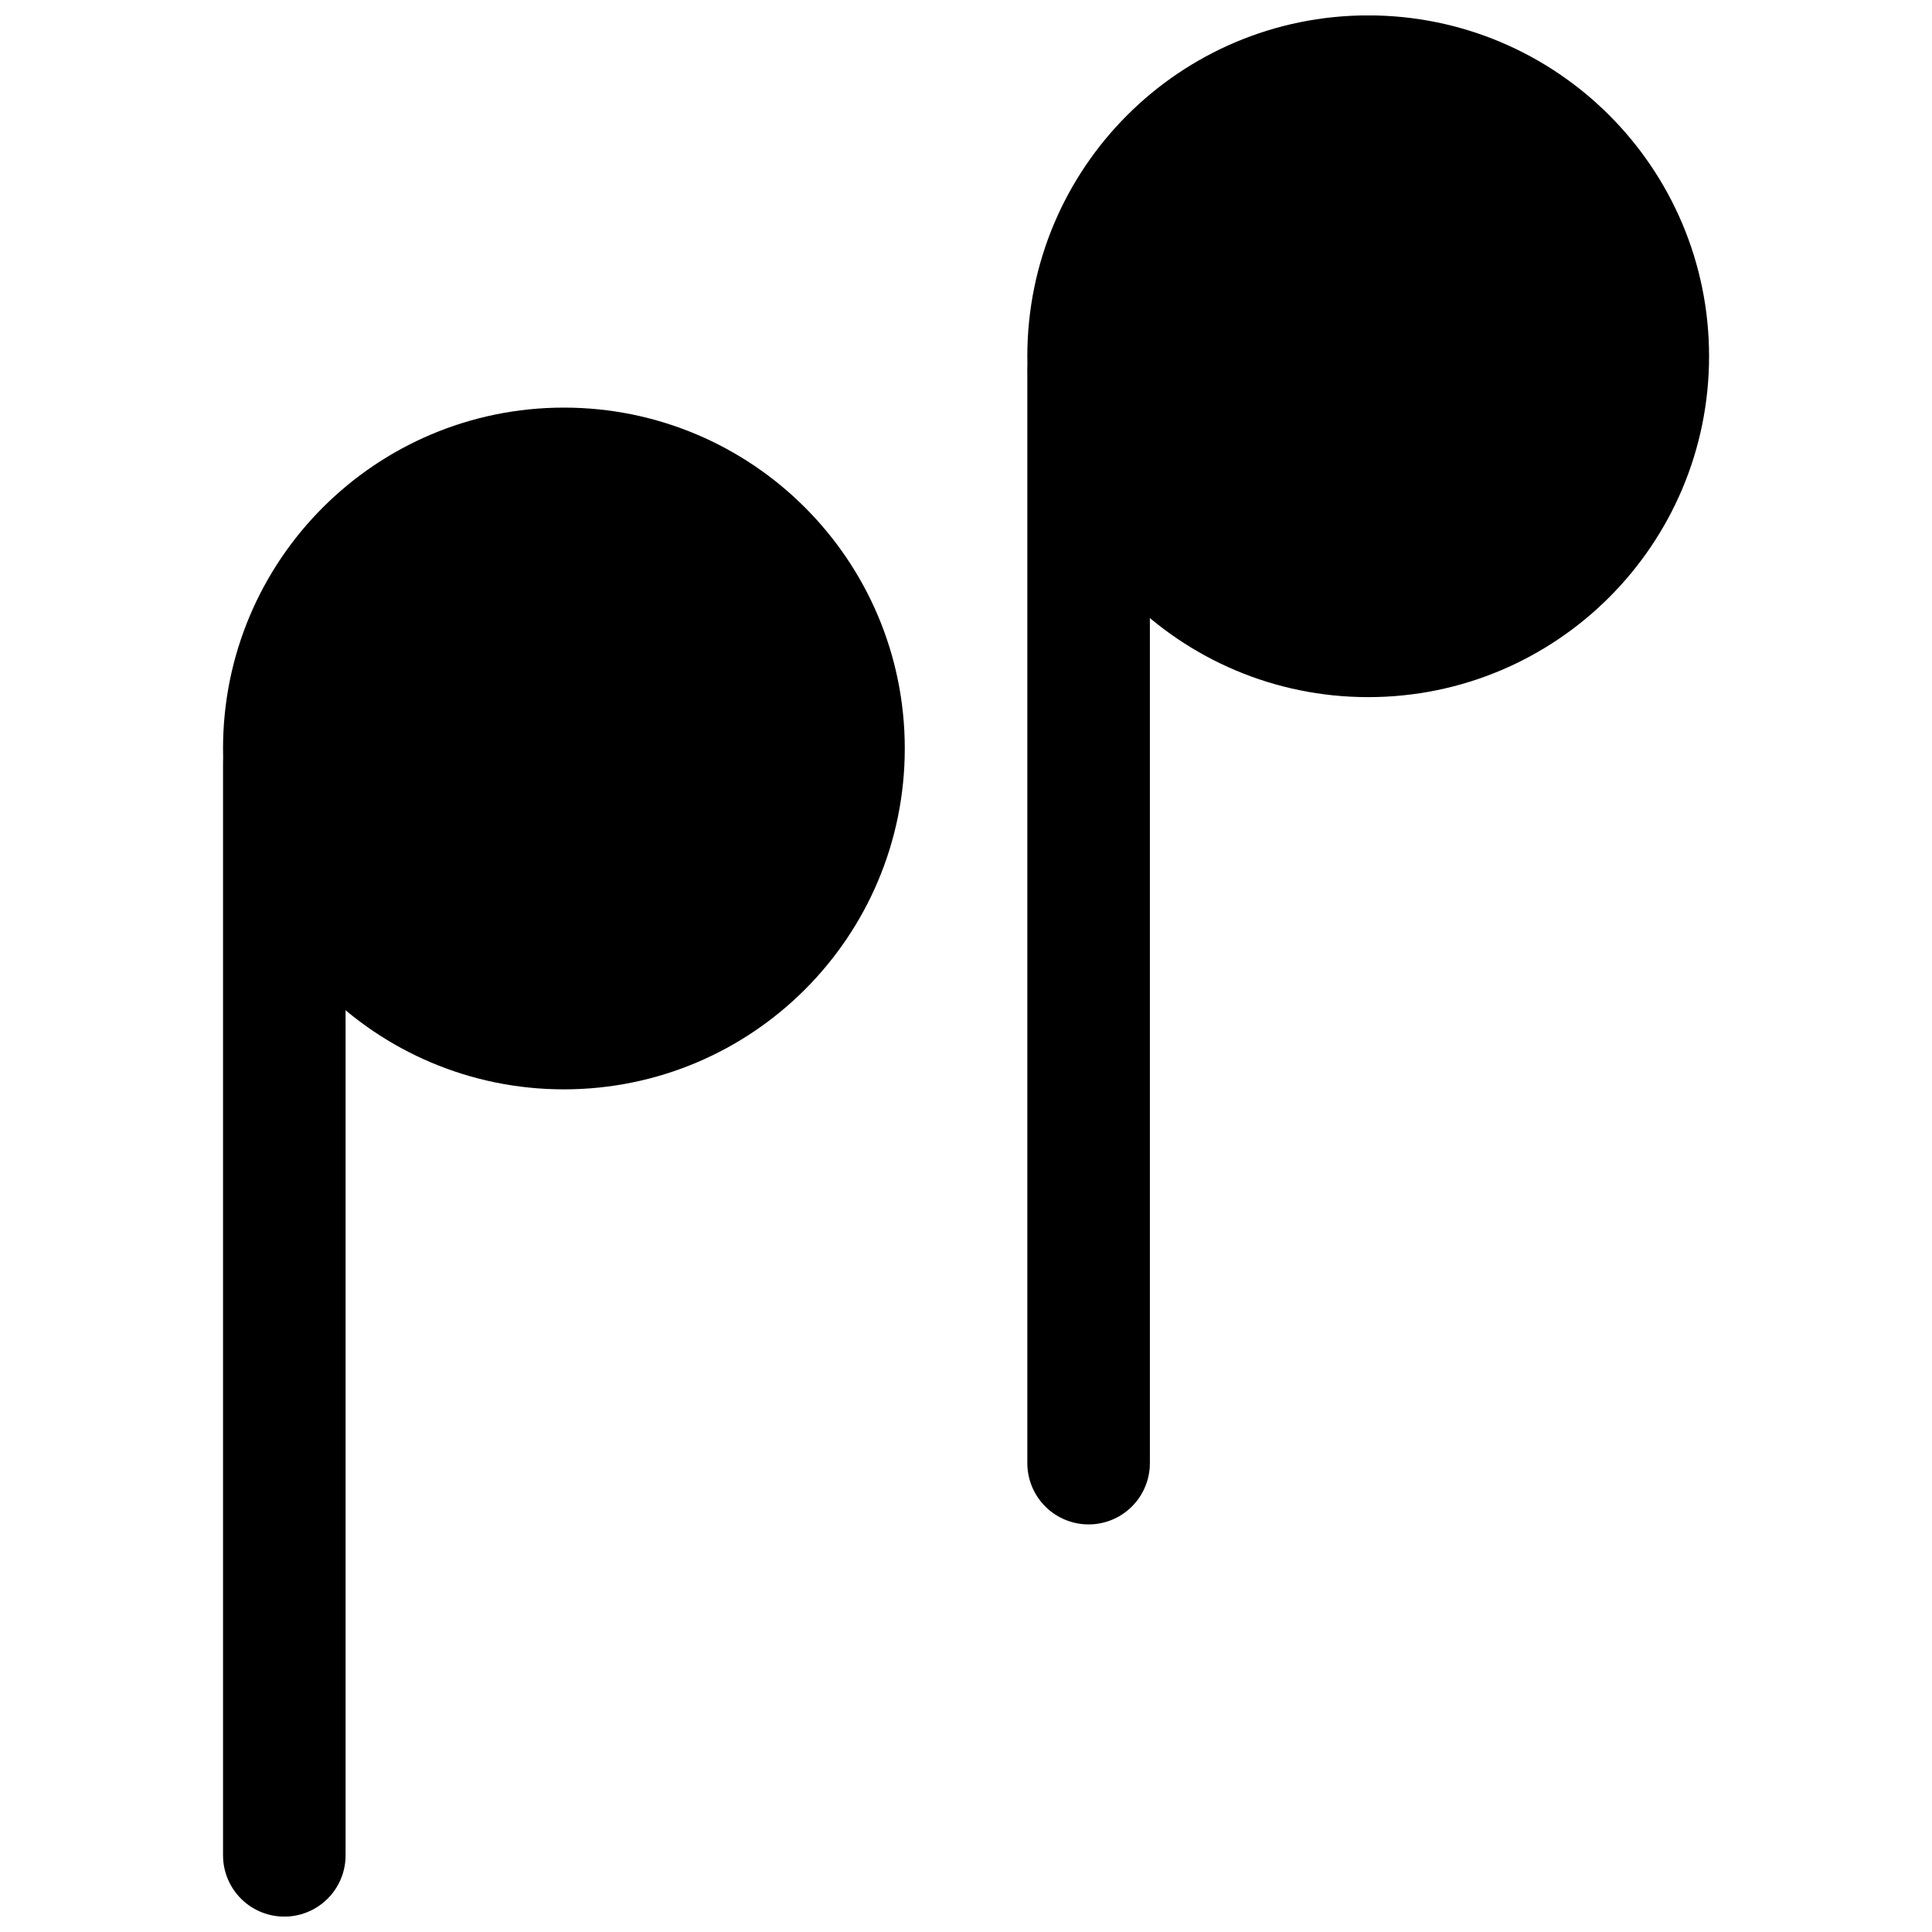 <?xml version="1.0" encoding="UTF-8"?>
<!-- Uploaded to: SVG Repo, www.svgrepo.com, Generator: SVG Repo Mixer Tools -->
<svg width="800px" height="800px" version="1.1" viewBox="144 144 512 512" xmlns="http://www.w3.org/2000/svg">
 <defs>
  <clipPath id="c">
   <path d="m248 148.09h403.9v348.91h-403.9z"/>
  </clipPath>
  <clipPath id="b">
   <path d="m148.09 148.09h403.91v452.91h-403.91z"/>
  </clipPath>
  <clipPath id="a">
   <path d="m203 330h33v321.9h-33z"/>
  </clipPath>
 </defs>
 <path d="m580.66 238.41c0 40.922-33.172 74.094-74.09 74.094-40.922 0-74.094-33.172-74.094-74.094 0-40.918 33.172-74.09 74.094-74.09 40.918 0 74.09 33.172 74.09 74.09"/>
 <g clip-path="url(#c)">
  <path transform="matrix(8.191 0 0 8.191 203.11 148.09)" d="m46.096 11.027c0 4.996-4.05 9.046-9.046 9.046-4.996 0-9.046-4.05-9.046-9.046 0-4.996 4.05-9.046 9.046-9.046 4.996 0 9.046 4.05 9.046 9.046" fill="none" stroke="#000000" stroke-width="3.965"/>
 </g>
 <path transform="matrix(8.191 0 0 8.191 203.11 148.09)" d="m28.004 11.523v35.316" fill="none" stroke="#000000" stroke-linecap="round" stroke-linejoin="round" stroke-width="3.965"/>
 <path d="m367.52 342.35c0 40.922-33.172 74.094-74.094 74.094-40.918 0-74.09-33.172-74.09-74.094 0-40.918 33.172-74.09 74.09-74.09 40.922 0 74.094 33.172 74.094 74.09"/>
 <g clip-path="url(#b)">
  <path transform="matrix(8.191 0 0 8.191 203.11 148.09)" d="m20.074 23.717c0 4.996-4.05 9.046-9.046 9.046-4.996 0-9.046-4.05-9.046-9.046 0-4.996 4.05-9.046 9.046-9.046 4.996 0 9.046 4.05 9.046 9.046" fill="none" stroke="#000000" stroke-width="3.965"/>
 </g>
 <g clip-path="url(#a)">
  <path transform="matrix(8.191 0 0 8.191 203.11 148.09)" d="m1.982 24.212v35.316" fill="none" stroke="#000000" stroke-linecap="round" stroke-linejoin="round" stroke-width="3.965"/>
 </g>
</svg>
